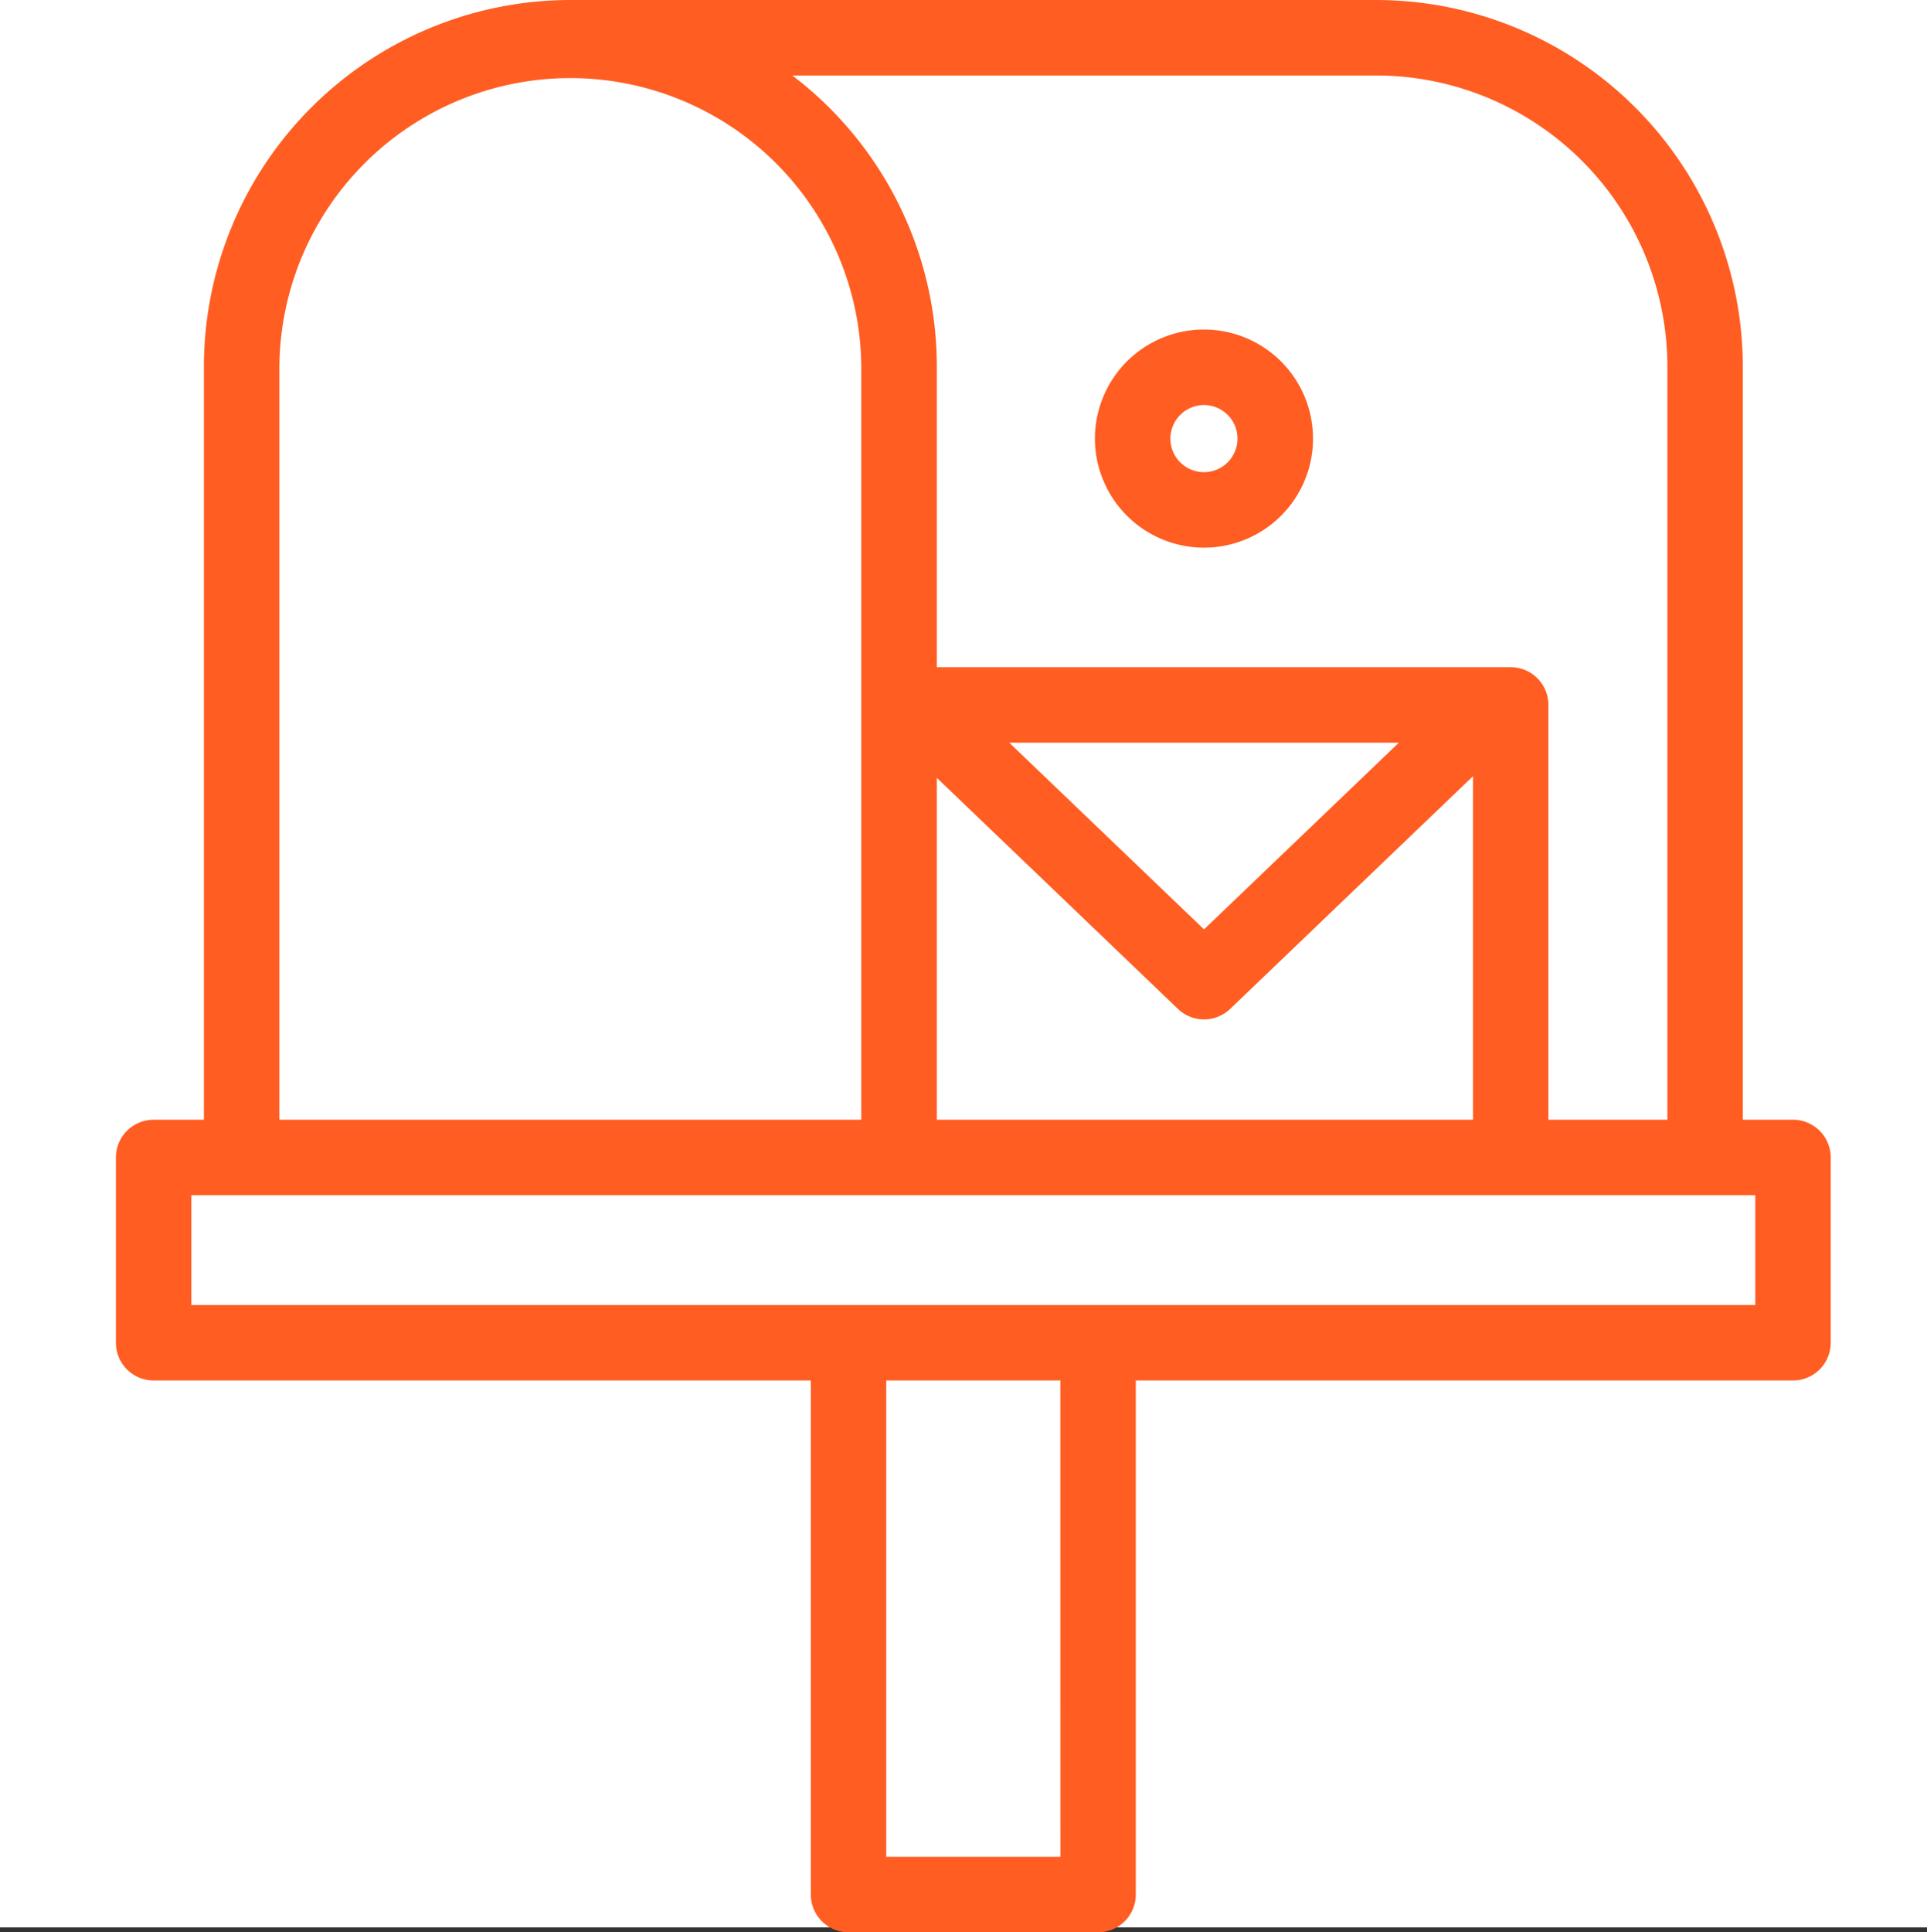<svg xmlns="http://www.w3.org/2000/svg" width="80" height="80.206"><rect width="100%" height="100%" fill="#333333" stroke="none"/><g data-name="グループ 17"><path data-name="長方形 84" fill="#fff" d="M0 0h80v80H0z"/><g data-name="グループ 11" fill="#ff5d22"><path data-name="パス 49" d="M74.439 46.477h-2.086v-31.26A15.235 15.235 0 0057.135 0H23.677A15.229 15.229 0 008.465 15.212v31.265H6.378a1.567 1.567 0 00-1.566 1.566v7.691A1.567 1.567 0 006.378 57.3h27.284v21.339a1.567 1.567 0 001.566 1.566h10.359a1.567 1.567 0 001.566-1.566V57.3h27.284a1.567 1.567 0 001.566-1.566v-7.691a1.567 1.567 0 00-1.566-1.566m-17.3-43.344a12.1 12.1 0 0112.085 12.085v31.259h-4.939V29.26a1.567 1.567 0 00-1.566-1.567H38.893V15.212a15.182 15.182 0 00-6-12.079zM38.893 32.287l10.01 9.591a1.568 1.568 0 002.167 0l10.084-9.662v14.261H38.893zm3.005-1.461h16.177l-8.089 7.75zm-30.3-15.614a12.08 12.08 0 0124.159 0v31.265H11.598zm32.424 61.861h-7.229V57.3h7.227zm28.85-22.905H7.944V49.61h64.928z"/><path data-name="パス 50" d="M49.982 22.732a4.527 4.527 0 10-4.526-4.527 4.532 4.532 0 004.526 4.527m0-5.92a1.393 1.393 0 11-1.393 1.393 1.4 1.4 0 011.393-1.393"/></g></g></svg>